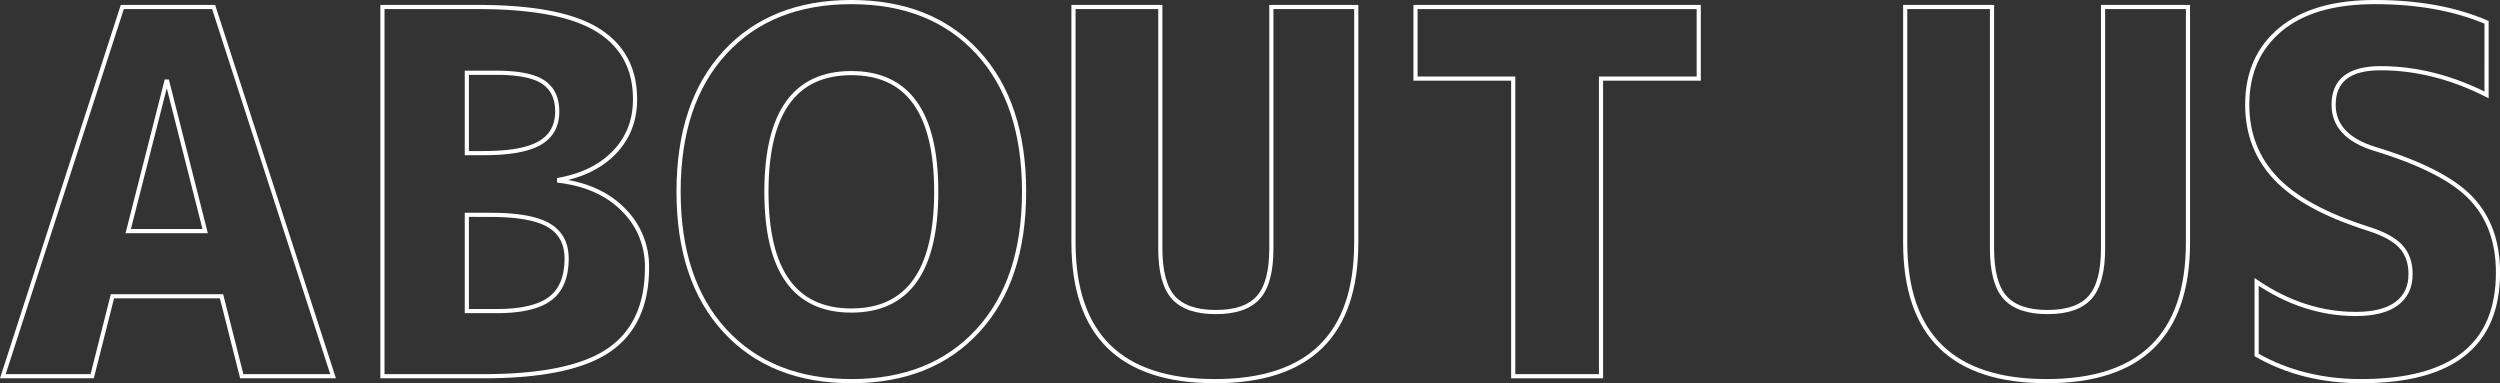 <svg xmlns="http://www.w3.org/2000/svg" viewBox="0 0 1202.37 184.31"><rect x="0" y="0" width="1202.37" height="184.31" fill="#333333" stroke="none"/><defs><style>.cls-1{fill:none;stroke:#fff;stroke-miterlimit:10;stroke-width:2px;}</style></defs><g id="レイヤー_2" data-name="レイヤー 2"><g id="レイヤー_1-2" data-name="レイヤー 1"><path class="cls-1" d="M1.37,180.94,58.82,3.37h43.92l57.45,177.57H116.27l-9.73-38.46H54.08l-9.74,38.46Zm60.3-69.79h37L80.43,39.22H80Z"/><path class="cls-1" d="M311.17,128.72q0,27.06-18.28,39.64t-60.3,12.58H183.93V3.37h46q39.89,0,57.69,11.16t17.8,33.24q0,15-9.73,25.28T268.91,86.46v.47q19.47,2.38,30.86,13.89A38.2,38.2,0,0,1,311.17,128.72ZM224.52,73.64h8.07q18.75,0,27.06-4.87T268,53.7q0-9.73-6.76-14.24T238.29,35H224.52Zm0,29.67v46.3H239q17.56,0,25.52-5.94t8-19.23q0-10.92-8.43-16t-28.13-5.11Z"/><path class="cls-1" d="M470.22,159.1q-22.32,24.21-60.77,24.21T348.67,159.1q-22.31-24.21-22.31-66.94t22.31-66.95Q371,1,409.45,1t60.77,24.21q22.3,24.23,22.31,66.95T470.22,159.1ZM450.28,92.16q0-57-40.83-57t-40.84,57.1q0,57.09,40.84,57.09T450.28,92.16Z"/><path class="cls-1" d="M558.05,3.37V119.46q0,16.62,6.29,23.62t20.42,7q14.12,0,20.41-7t6.29-23.62V3.37h40.83V116.61q0,66.71-68,66.7t-68-66.7V3.37Z"/><path class="cls-1" d="M817,3.37V37.8H770V180.94H727.78V37.8h-47V3.37Z"/><path class="cls-1" d="M958.05,3.37V119.46q0,16.62,6.29,23.62t20.42,7q14.12,0,20.41-7t6.29-23.62V3.37h40.84V116.61q0,66.71-68,66.7t-68-66.7V3.37Z"/><path class="cls-1" d="M1195.91,45.63q-25.4-12.83-51-12.82-22.56,0-22.56,17.57,0,15,19.47,21.12,33.7,10.22,46.65,23.86t12.93,35.73q0,52.23-65.75,52.22-28.26,0-50.33-12.58V135.6Q1108.08,151,1133,151q13,0,19.7-5t6.65-14.24q0-8.07-4.63-13.17t-16-8.67q-30.62-9.73-44.27-24.21t-13.65-35.37q0-22.8,15.91-36.09T1142.26,1q30.87,0,53.65,9.73Z"/></g></g></svg>